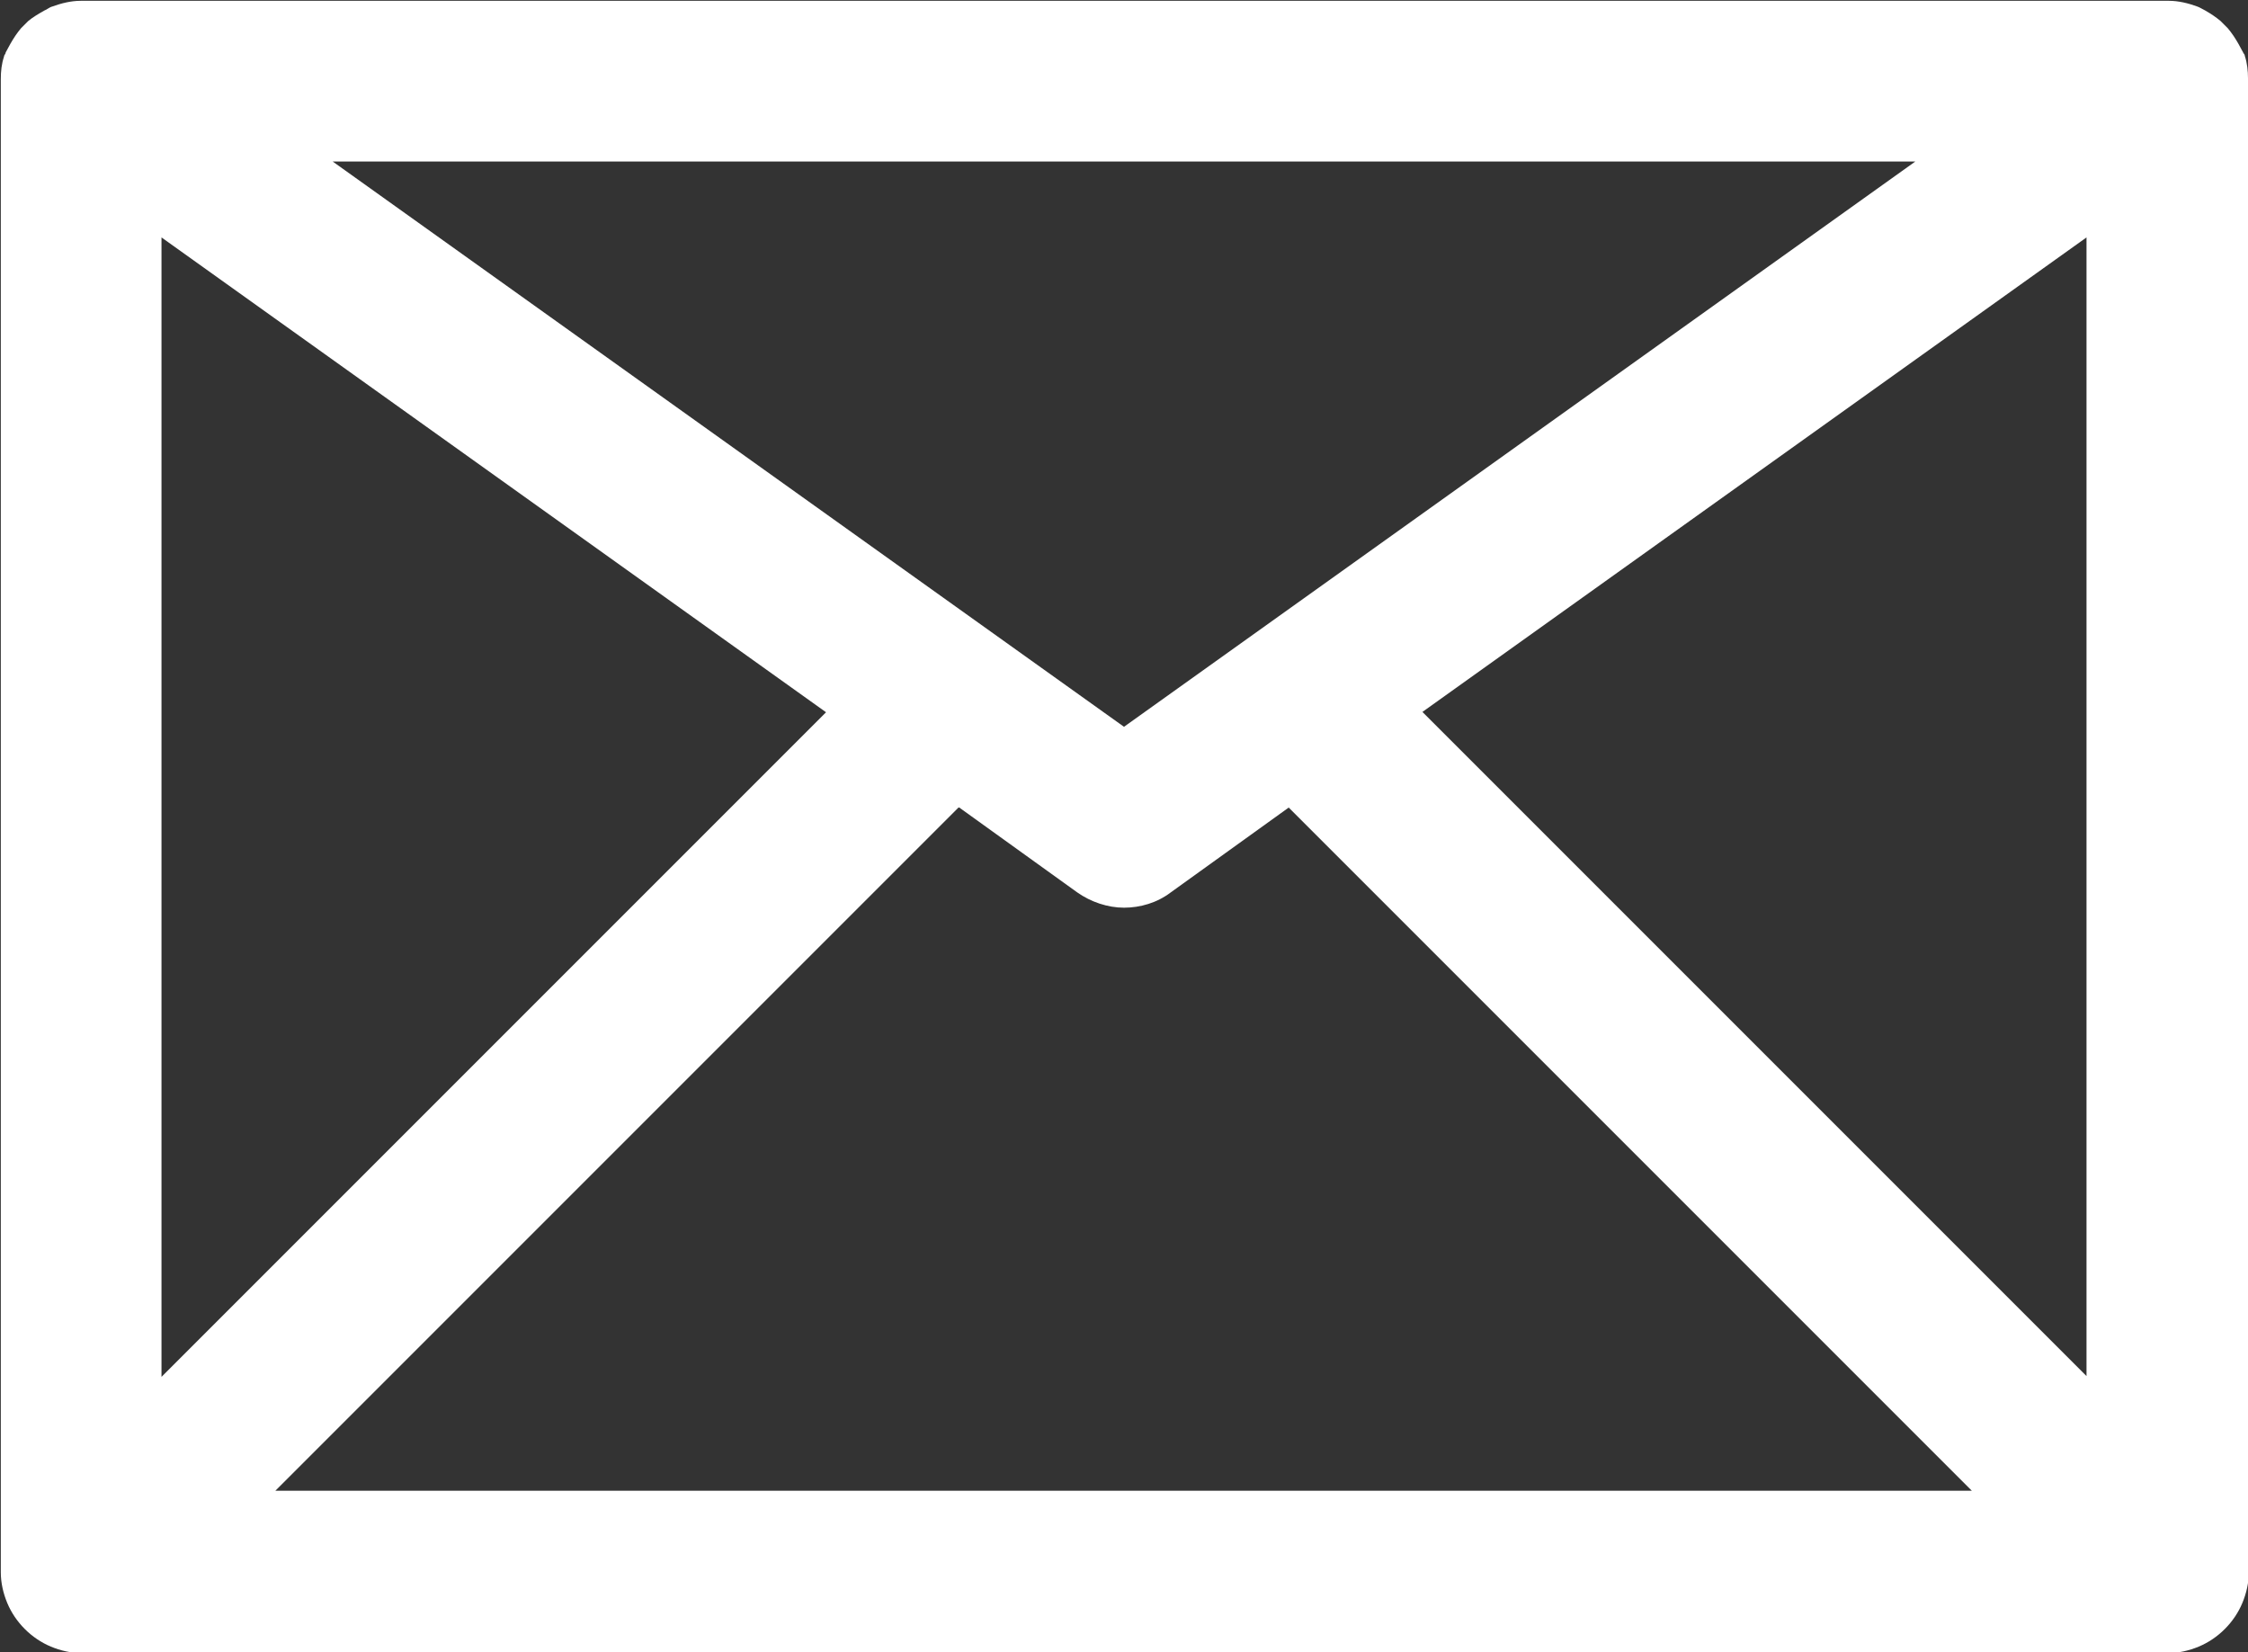 <?xml version="1.0" encoding="UTF-8"?>
<svg xmlns="http://www.w3.org/2000/svg" id="Layer_2" data-name="Layer 2" viewBox="0 0 27.84 20.46">
  <rect x="0" y="0" width="27.84" height="20.46" fill="#333333" stroke="none"/>
  <defs>
    <style>
      .cls-1 {
        fill: #ffffff;
        stroke-width: 0px;
      }
    </style>
  </defs>
  <g id="Layer_1-2" data-name="Layer 1">
    <path class="cls-1" d="M27.84,1s0-.02,0-.03c0-.09-.01-.19-.04-.28,0-.02-.02-.03-.02-.04-.02-.04-.04-.07-.06-.11-.04-.07-.08-.13-.13-.19-.03-.03-.06-.06-.09-.09-.06-.05-.12-.09-.19-.13-.04-.02-.07-.04-.1-.05-.11-.04-.23-.07-.35-.07H1c-.12,0-.24.03-.35.07-.04.01-.07.04-.1.05-.07.04-.14.08-.2.13-.03.03-.06.06-.09.09-.05.06-.09.12-.13.19-.02.04-.04.07-.06.11,0,.02-.02.03-.02.05-.03.09-.04.18-.04.28,0,0,0,.02,0,.03v18.46c0,.13.03.26.08.38.1.24.3.44.54.54.12.05.25.08.38.08h25.84c.13,0,.26-.03.38-.08.24-.1.44-.3.54-.54.05-.12.08-.25.08-.38V1ZM2,2.94l8.23,5.88L2,17.05V2.94ZM11.88,10l1.46,1.05c.17.12.38.19.58.19s.41-.06.58-.19l1.46-1.05,8.46,8.46H3.41l8.46-8.46ZM17.61,8.82l8.23-5.88v14.1l-8.23-8.23ZM23.72,2l-9.8,7L4.12,2h19.6Z"></path>
  </g>
</svg>
